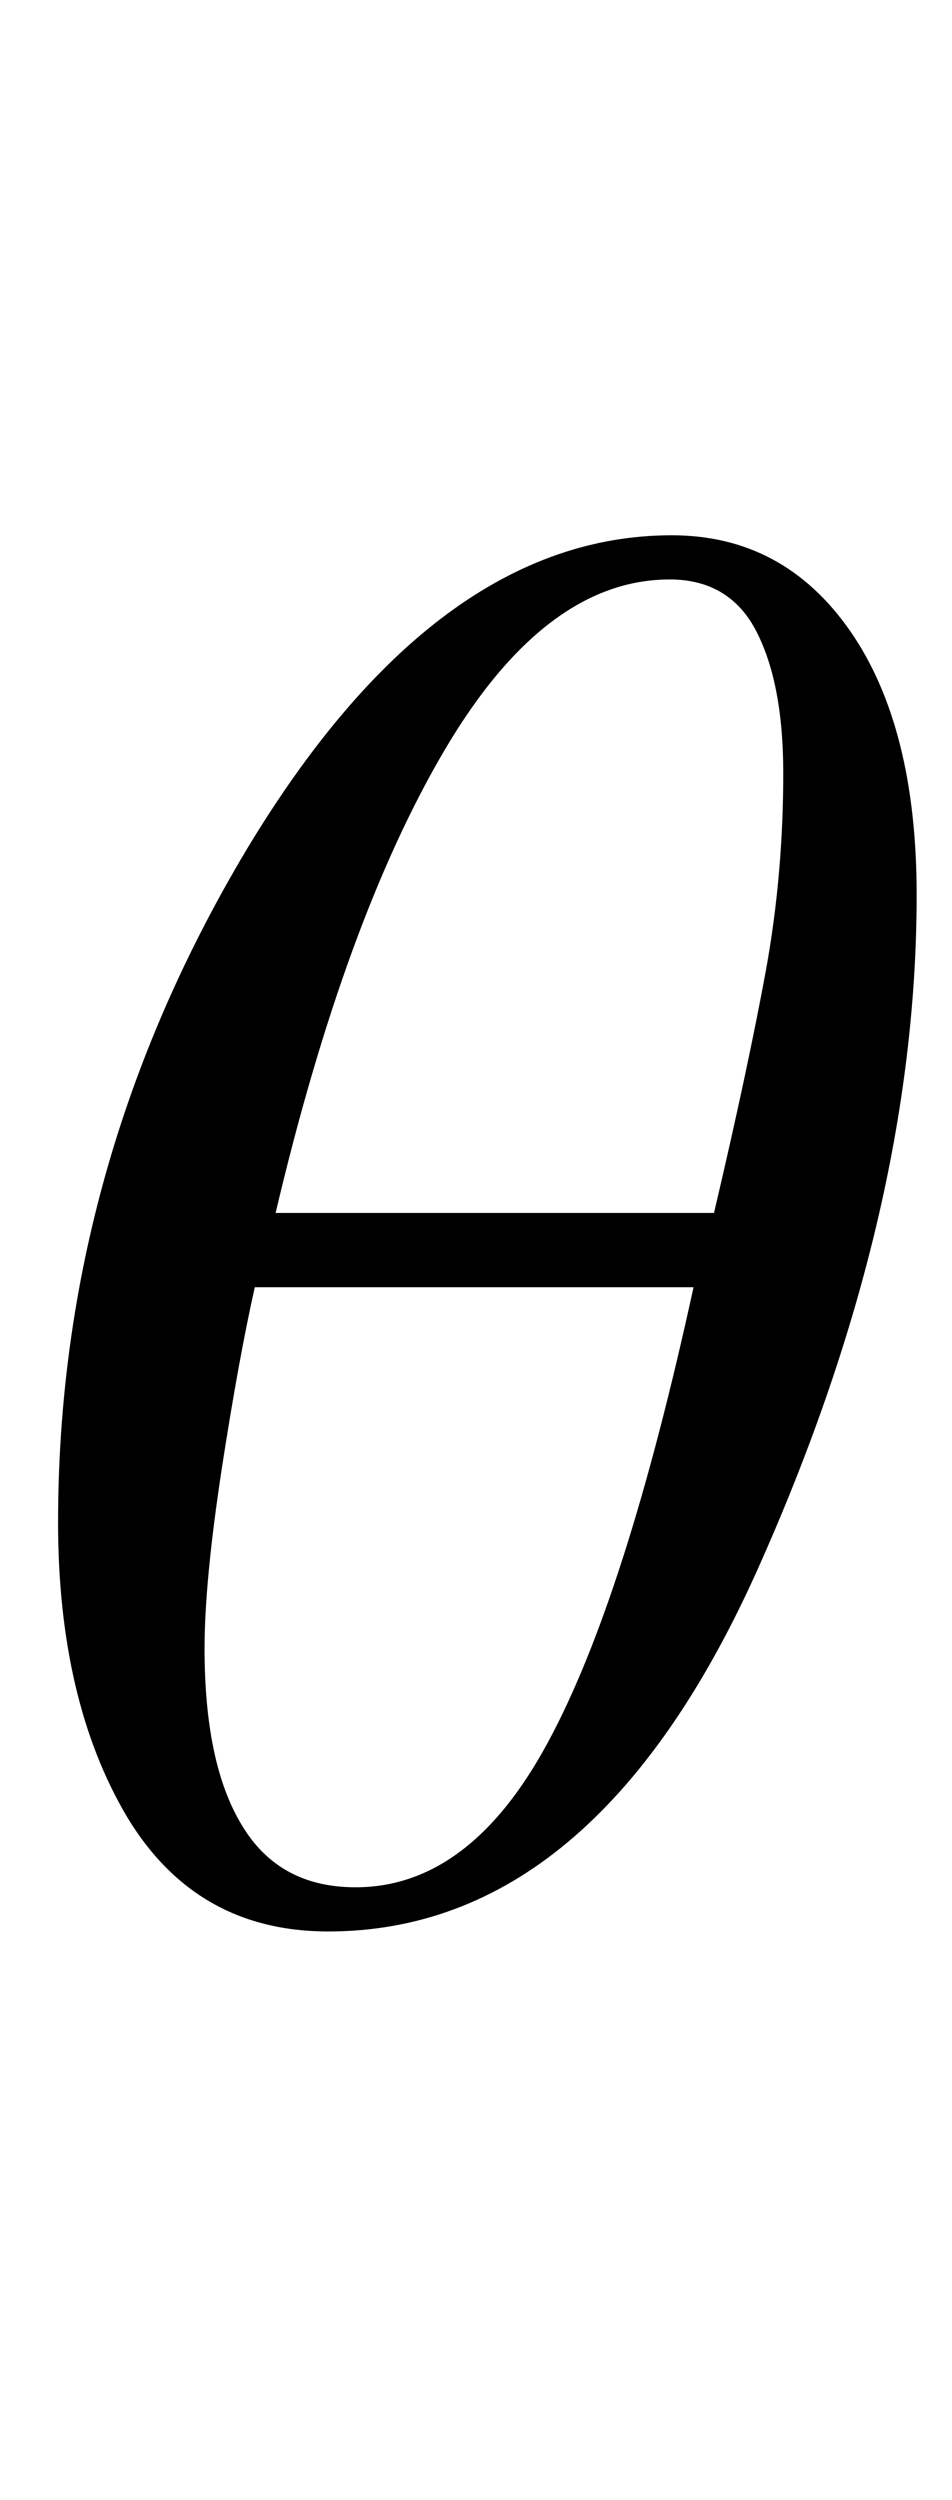 <?xml version="1.0" encoding="UTF-8"?>
<svg xmlns="http://www.w3.org/2000/svg" xmlns:xlink="http://www.w3.org/1999/xlink"  viewBox="0 0 8 21" version="1.1">
<defs>
<g>
<symbol overflow="visible" id="glyph0-0">
<path style="stroke:none;" d="M 1.062 0 L 1.062 -13.598 L 7.438 -13.598 L 7.438 0 Z M 2.125 -1.062 L 6.375 -1.062 L 6.375 -12.535 L 2.125 -12.535 Z M 2.125 -1.062 "/>
</symbol>
<symbol overflow="visible" id="glyph0-1">
<path style="stroke:none;" d="M 7.703 -8.484 C 7.703 -6.68 7.25 -4.777 6.348 -2.777 C 5.441 -0.777 4.246 0.223 2.758 0.223 C 2.016 0.223 1.453 -0.098 1.066 -0.742 C 0.684 -1.387 0.488 -2.211 0.488 -3.211 C 0.488 -5.219 1.02 -7.105 2.074 -8.867 C 3.133 -10.625 4.32 -11.504 5.645 -11.504 C 6.27 -11.504 6.77 -11.238 7.145 -10.699 C 7.516 -10.164 7.703 -9.426 7.703 -8.484 Z M 6.582 -9.504 C 6.582 -10.004 6.508 -10.398 6.359 -10.691 C 6.211 -10.984 5.965 -11.133 5.629 -11.133 C 4.93 -11.133 4.301 -10.656 3.738 -9.703 C 3.176 -8.75 2.703 -7.453 2.316 -5.812 L 6 -5.812 C 6.195 -6.641 6.34 -7.324 6.438 -7.859 C 6.535 -8.398 6.582 -8.945 6.582 -9.504 Z M 5.828 -5.188 L 2.141 -5.188 C 2.055 -4.805 1.961 -4.297 1.863 -3.66 C 1.766 -3.023 1.719 -2.523 1.719 -2.156 C 1.719 -1.516 1.82 -1.02 2.031 -0.672 C 2.238 -0.324 2.555 -0.148 2.988 -0.148 C 3.629 -0.148 4.168 -0.555 4.605 -1.367 C 5.043 -2.176 5.449 -3.449 5.828 -5.188 Z M 5.828 -5.188 "/>
</symbol>
</g>
</defs>
<g id="surface143350">
<g style="fill:rgb(0%,0%,0%);fill-opacity:1;">
  <use xlink:href="#glyph0-1" x="0" y="16"/>
</g>
</g>
</svg>